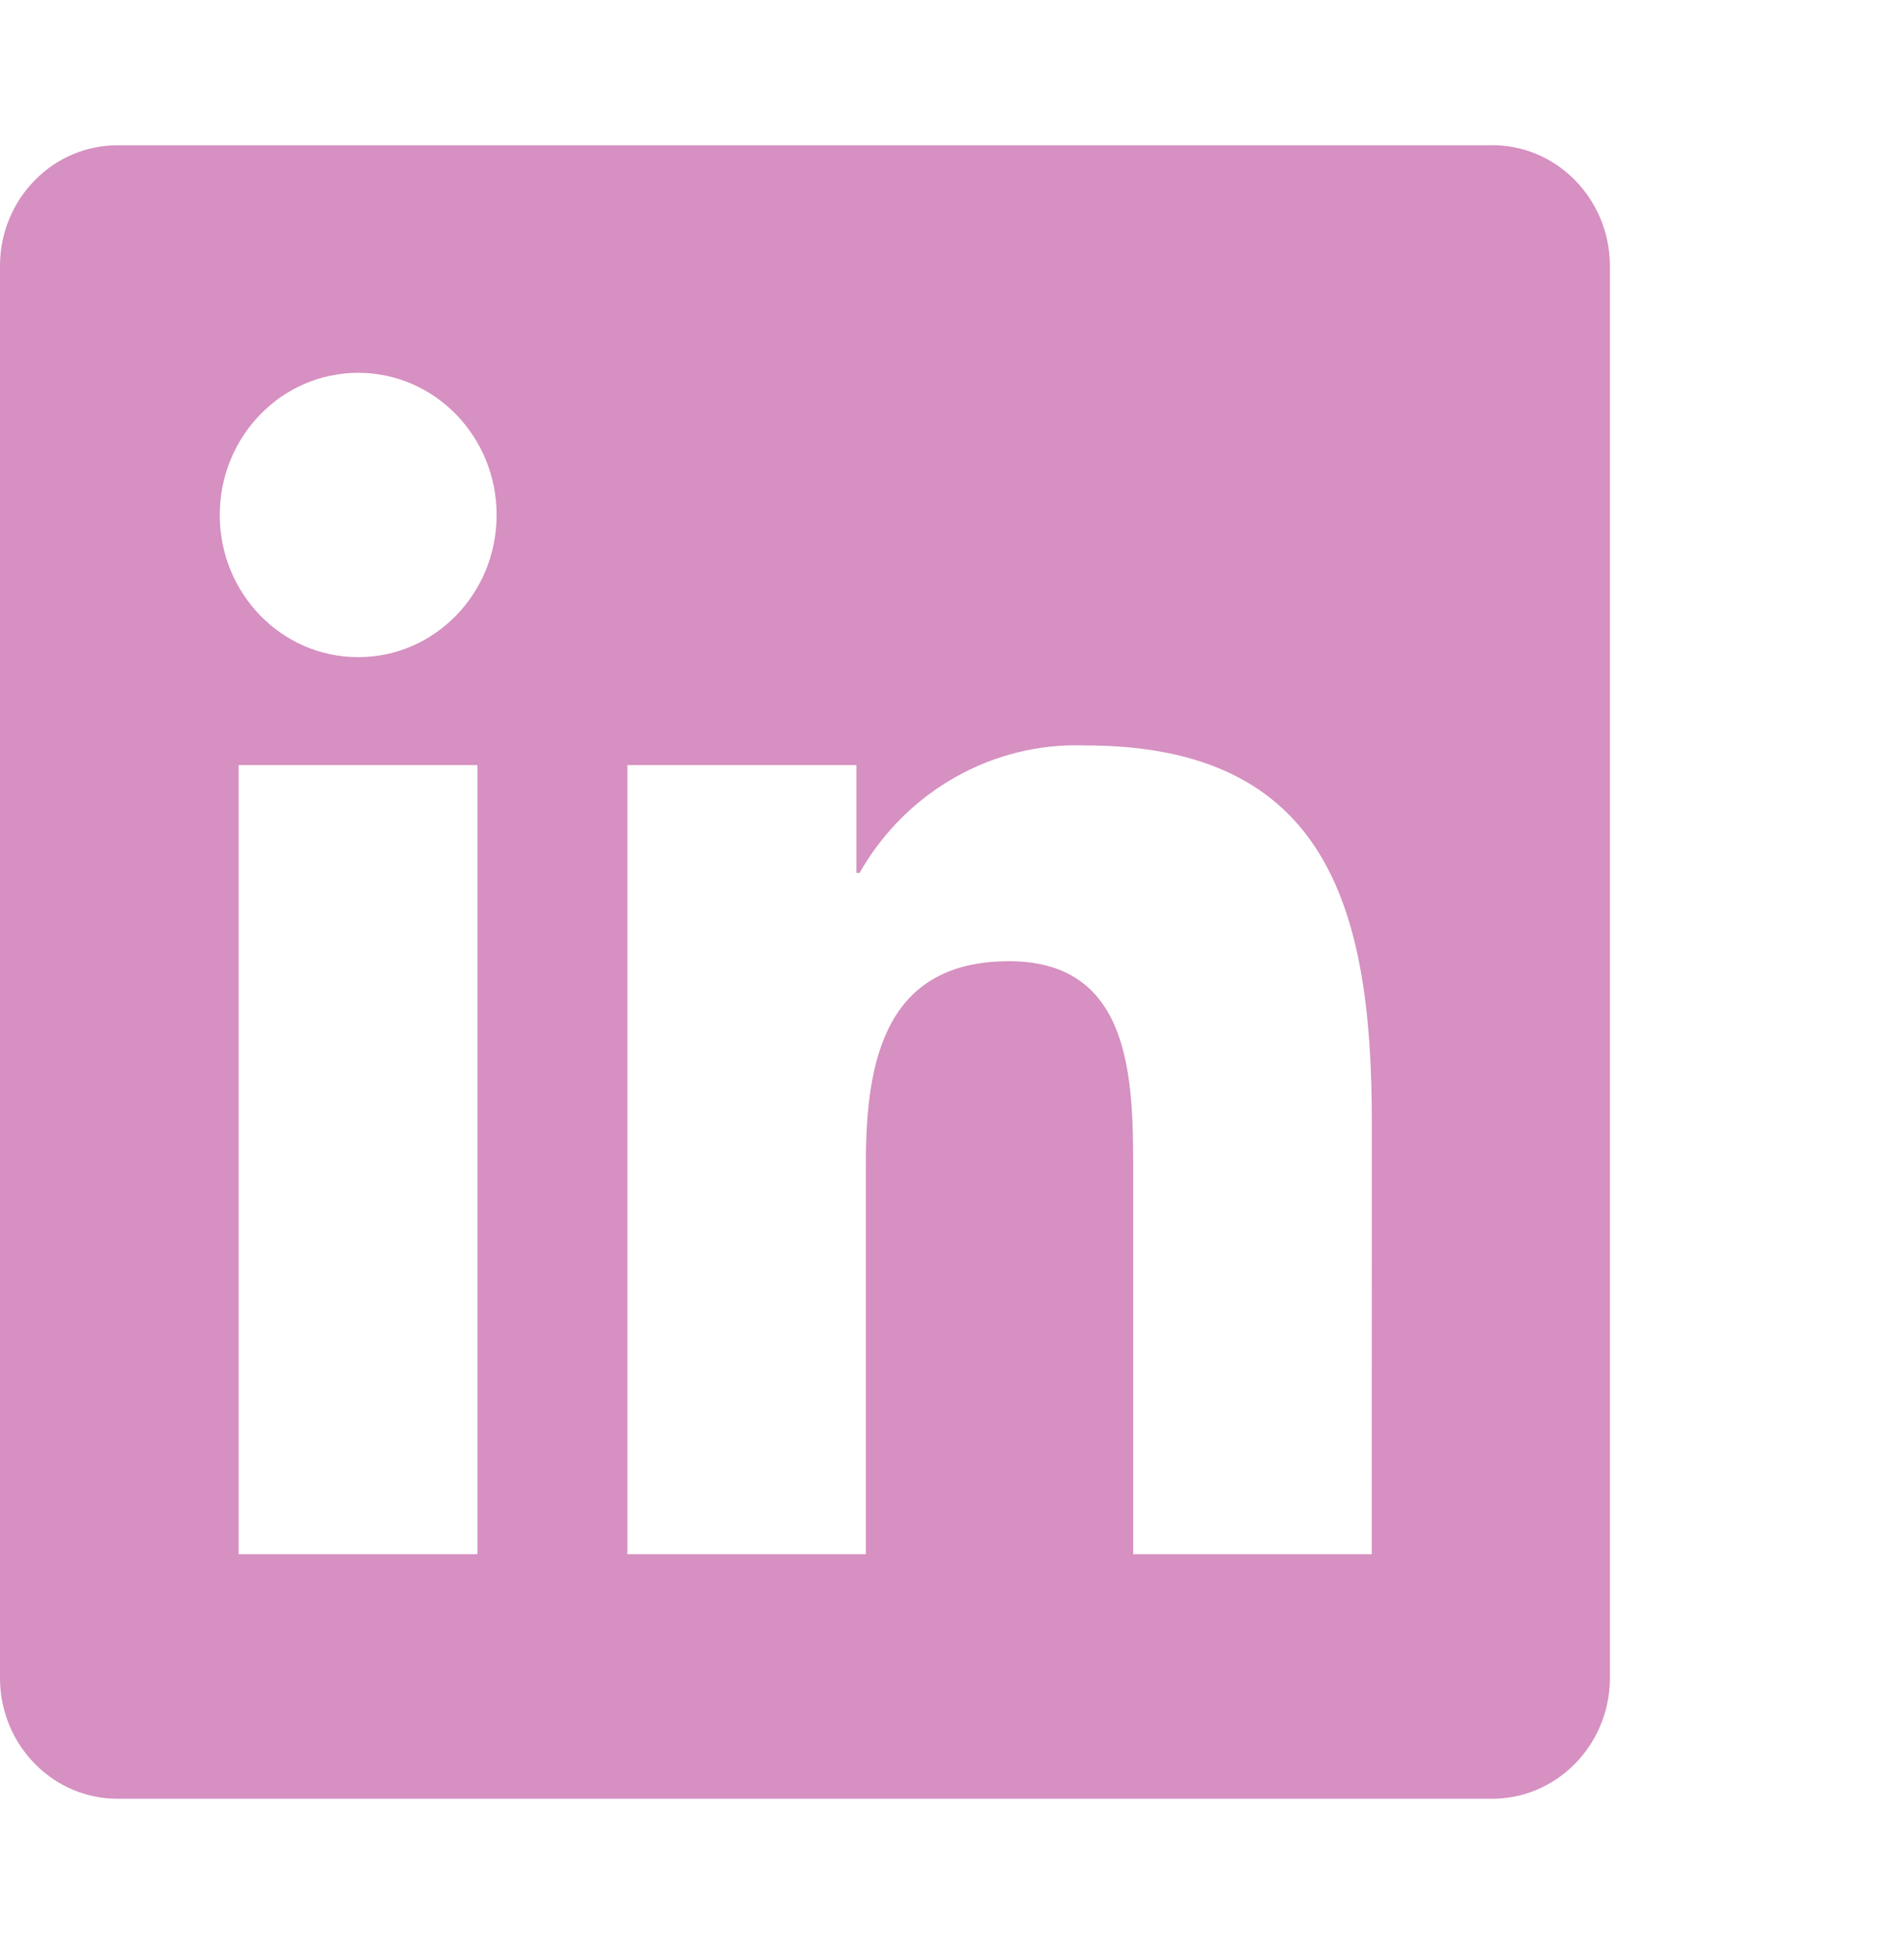 <svg xmlns="http://www.w3.org/2000/svg" width="629" height="646" fill="none"><g clip-path="url(#a)"><path fill="#D690C1" d="M453.168 513.382H374.36V386.631c0-30.227-.524-69.122-40.99-69.122-41.042 0-47.332 32.919-47.332 66.942v128.931h-78.783V252.721h75.664v35.61h1.048c15.437-27.078 44.109-43.255 74.642-42.097 79.883 0 94.585 53.968 94.585 124.139l-.026 143.009zM118.331 217.083c-25.265 0-45.734-21.022-45.734-46.97 0-25.947 20.469-46.969 45.734-46.969 25.264 0 45.733 21.022 45.733 46.969 0 25.948-20.469 46.97-45.733 46.97zm39.391 296.299H78.835V252.721h78.887v260.661zm334.733-465.39H39.234C17.822 47.75.262 65.382 0 87.373v467.381c.262 22.017 17.822 39.648 39.234 39.406h453.221c21.464.269 39.102-17.362 39.391-39.406V87.345c-.315-22.045-17.953-39.675-39.391-39.38"/></g><defs><clipPath id="a"><path fill="#fff" d="M0 0h629v646H0z"/></clipPath></defs></svg>
